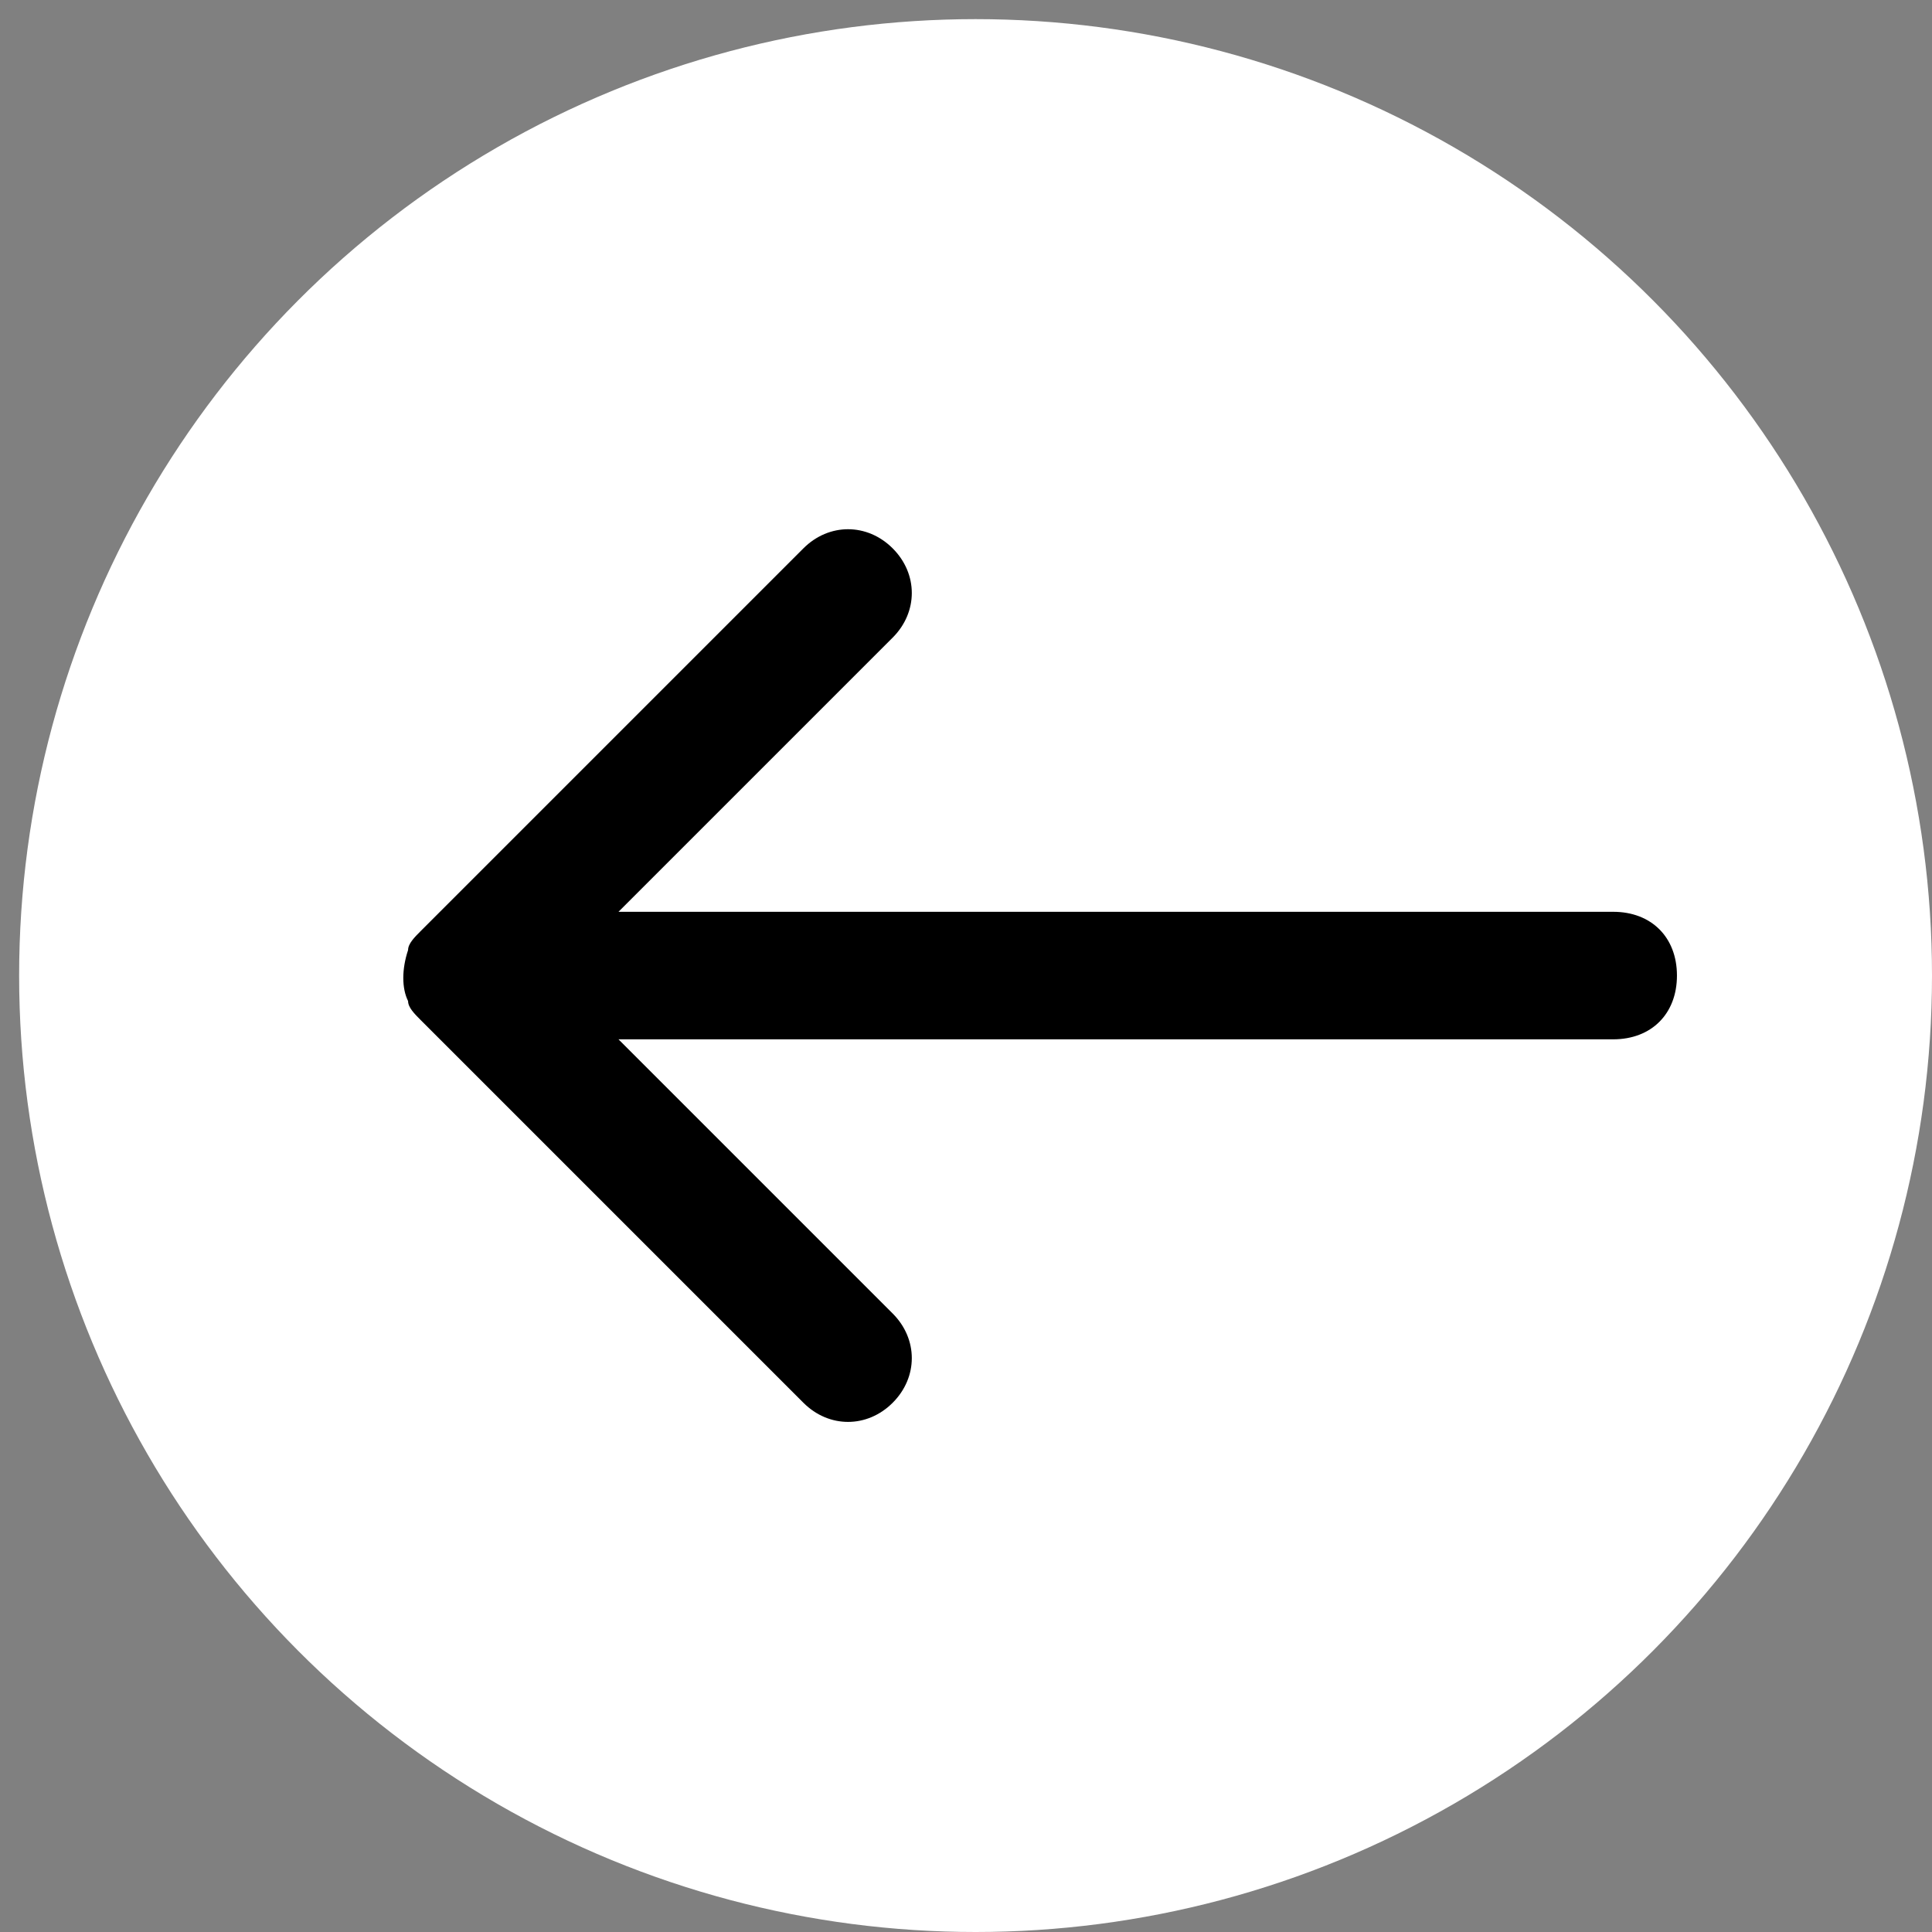 <?xml version="1.0" encoding="utf-8"?>
<!-- Generator: Adobe Illustrator 24.2.3, SVG Export Plug-In . SVG Version: 6.00 Build 0)  -->
<svg version="1.1" id="svg" xmlns="http://www.w3.org/2000/svg" xmlns:xlink="http://www.w3.org/1999/xlink" x="0px" y="0px"
	 viewBox="0 0 30.3 30.3" style="enable-background:new 0 0 30.3 30.3;" xml:space="preserve">
<rect x="0" y="0" width="30.3" height="30.3" fill="#808080" stroke="none"/>
<style type="text/css">
	.st0{fill:#FFFFFF;}
</style>
<circle class="st0" cx="15.3" cy="15.3" r="15"/>
<path d="M14,8.6c0.4,0.4,0.4,1,0,1.4l-4.3,4.3l15.6,0c0.6,0,1,0.4,1,1c0,0.6-0.4,1-1,1l-15.6,0l4.3,4.3c0.4,0.4,0.4,1,0,1.4
	s-1,0.4-1.4,0l-6-6c0,0,0,0,0,0c-0.1-0.1-0.2-0.2-0.2-0.3c-0.1-0.2-0.1-0.5,0-0.8c0-0.1,0.1-0.2,0.2-0.3l6-6C13,8.2,13.6,8.2,14,8.6
	z"/>
</svg>
